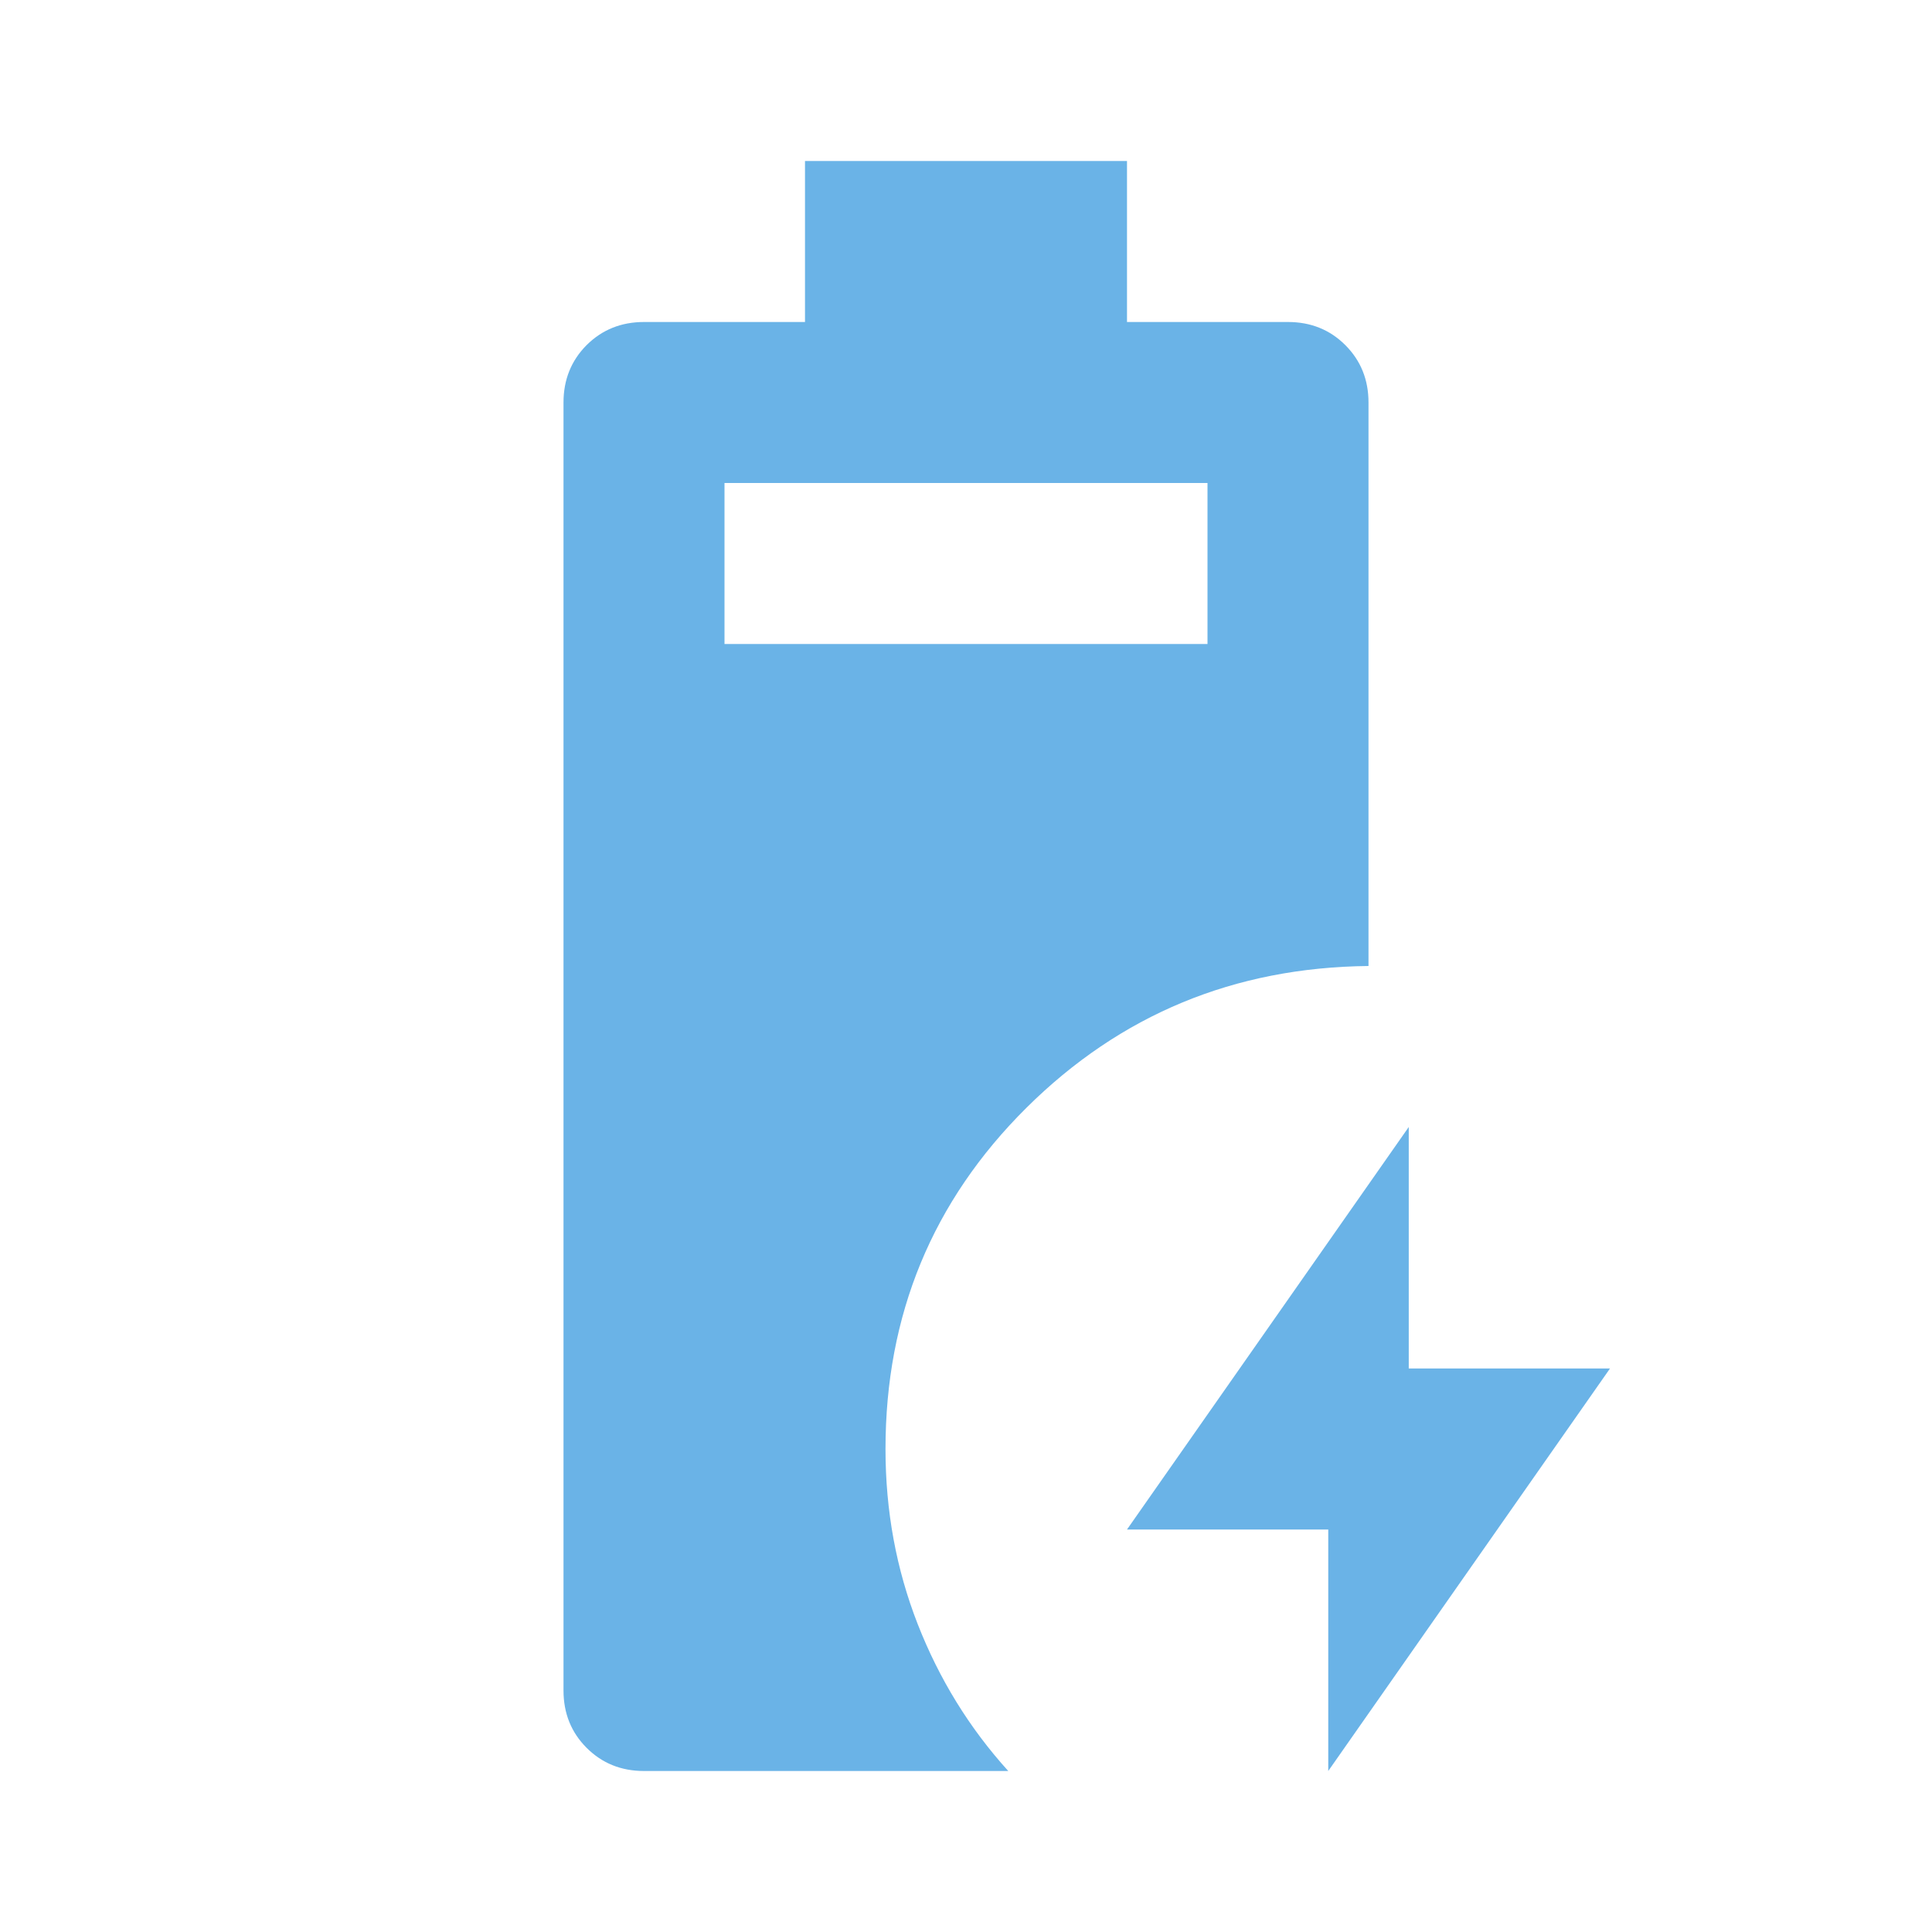 <svg width="24" height="24" viewBox="0 0 24 24" fill="none" xmlns="http://www.w3.org/2000/svg">
<path d="M8 22C7.717 22 7.479 21.904 7.287 21.712C7.096 21.521 7 21.283 7 21V5C7 4.717 7.096 4.479 7.287 4.287C7.479 4.096 7.717 4 8 4H10V2H14V4H16C16.283 4 16.521 4.096 16.712 4.287C16.904 4.479 17 4.717 17 5V12C15.333 12.017 13.917 12.604 12.75 13.762C11.583 14.921 11 16.333 11 18C11 18.767 11.133 19.492 11.4 20.175C11.667 20.858 12.042 21.467 12.525 22H8ZM9 8H15V6H9V8ZM16.5 22V19H14L17.5 14V17H20L16.5 22Z" fill="#6AB3E7"/>
</svg>
